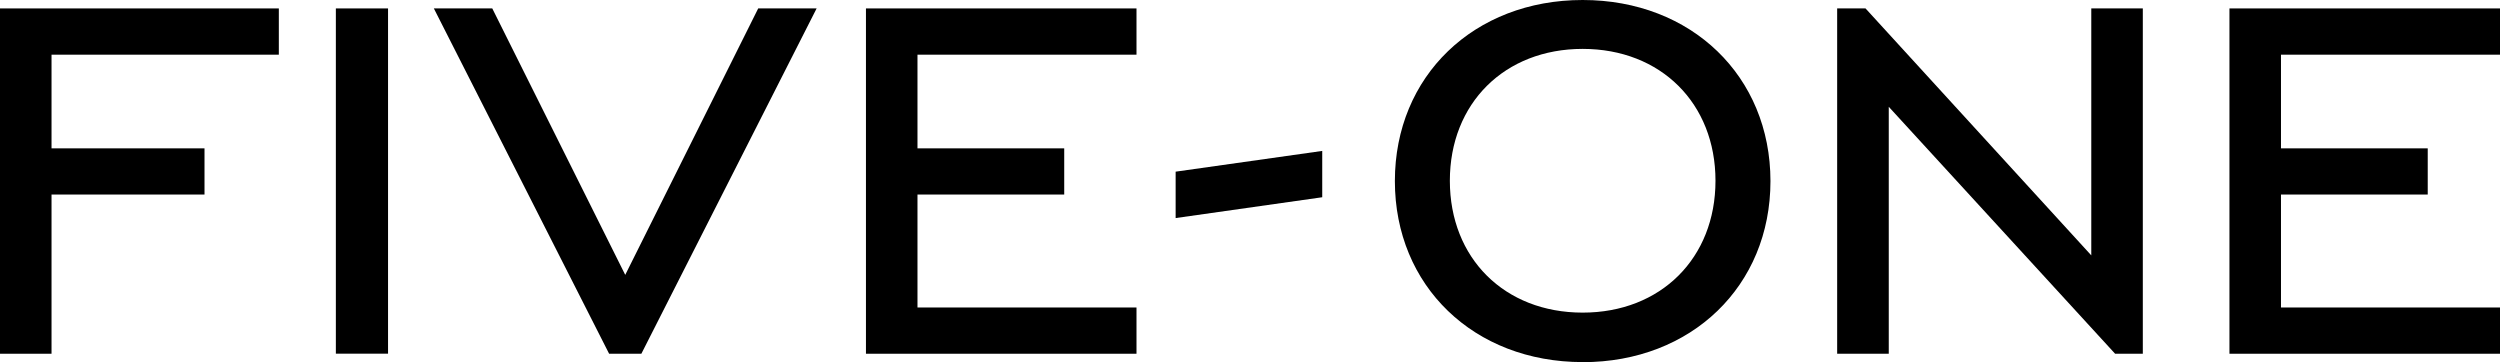 <?xml version="1.0" encoding="UTF-8"?><svg id="_レイヤー_2" xmlns="http://www.w3.org/2000/svg" viewBox="0 0 341.07 49.41"><g id="_レイヤ_1"><polygon points="0 1.15 0 48.26 7.03 48.26 7.03 26.54 27.9 26.54 27.9 20.24 7.03 20.24 7.03 7.46 38.04 7.46 38.04 1.15 0 1.15"/><rect x="45.82" y="1.15" width="7.12" height="47.1"/><polygon points="103.44 1.15 85.3 37.5 67.16 1.15 59.19 1.15 83.1 48.26 87.5 48.26 111.41 1.15 103.44 1.15"/><polygon points="118.14 1.15 118.14 48.26 155.05 48.26 155.05 41.95 125.17 41.95 125.17 26.54 145.19 26.54 145.19 20.24 125.17 20.24 125.17 7.46 155.05 7.46 155.05 1.15 118.14 1.15"/><polygon points="304.16 1.15 304.16 48.26 341.07 48.26 341.07 41.95 311.19 41.95 311.19 26.54 331.21 26.54 331.21 20.24 311.19 20.24 311.19 7.46 341.07 7.46 341.07 1.15 304.16 1.15"/><polygon points="160.39 23.42 160.39 29.75 180.39 26.91 180.39 20.59 160.39 23.42"/><path d="m215.92,49.41c14.84,0,25.62-10.39,25.62-24.7S230.76,0,215.92,0s-25.62,10.39-25.62,24.7,10.77,24.7,25.62,24.7Zm0-6.76c-10.67,0-18.12-7.43-18.12-17.99s7.46-17.99,18.12-17.99,18.12,7.43,18.12,17.99-7.46,17.99-18.12,17.99Z"/><polygon points="285.31 1.15 285.31 34.84 254.51 1.15 250.64 1.15 250.64 48.26 257.68 48.26 257.68 14.57 288.56 48.26 292.34 48.26 292.34 1.15 285.31 1.15"/></g></svg>